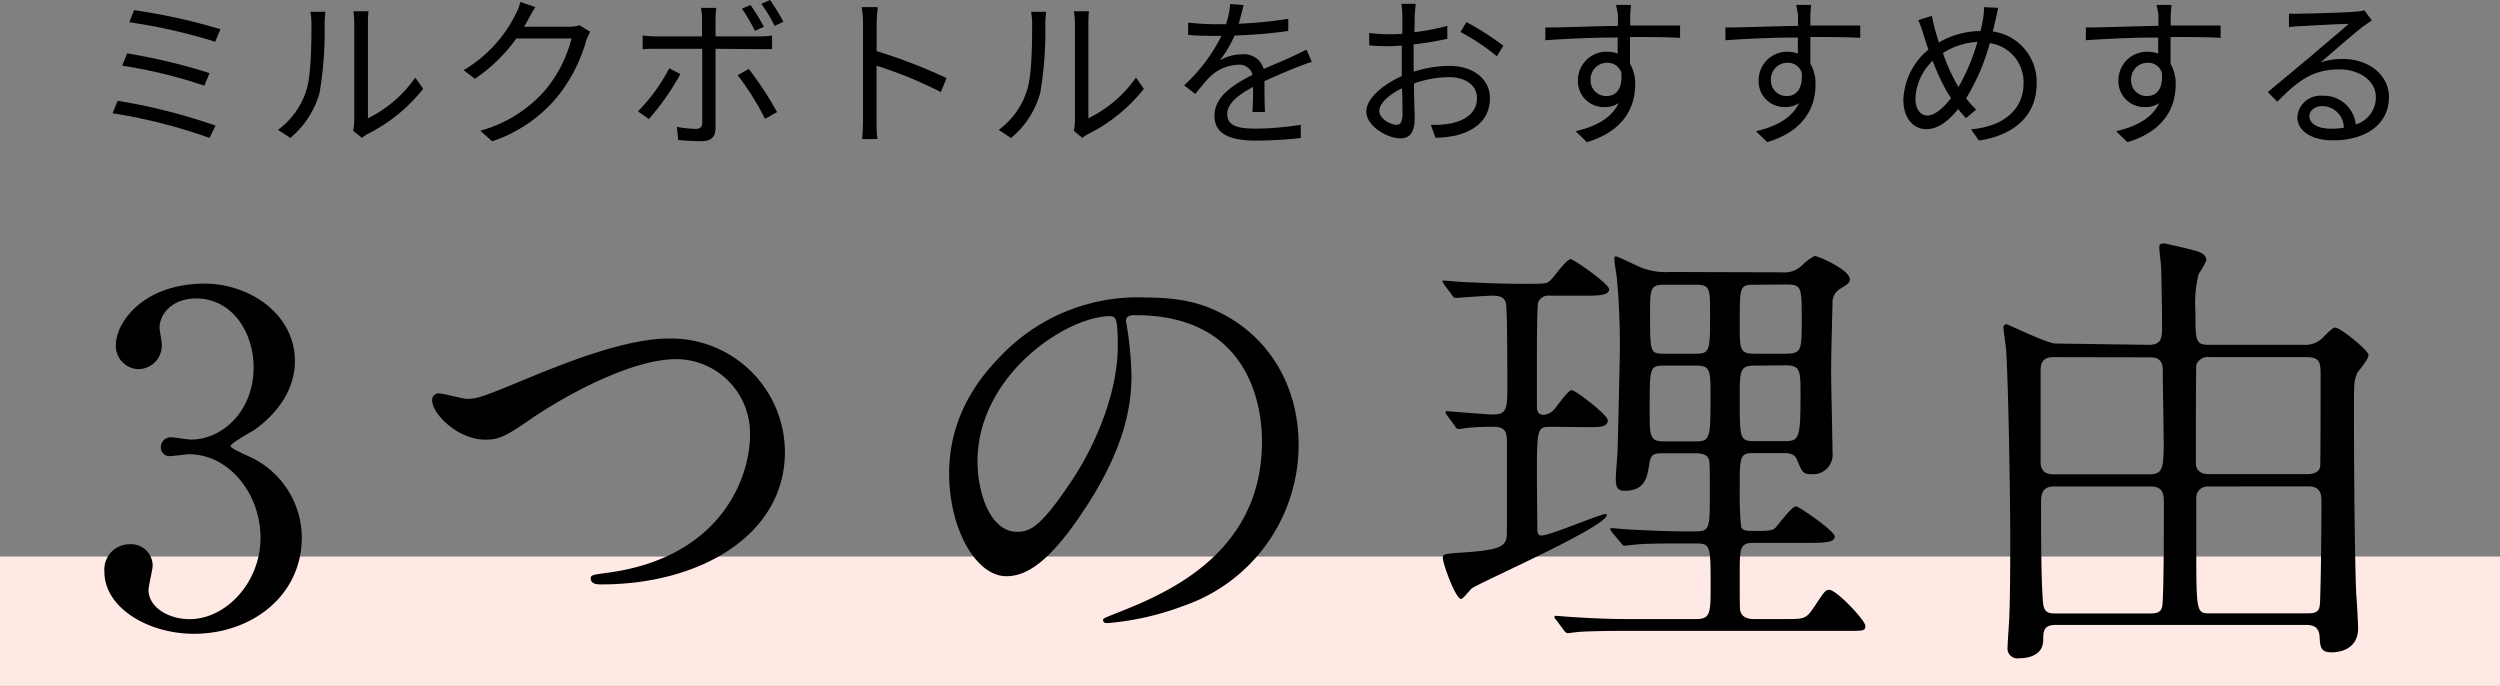 <svg xmlns="http://www.w3.org/2000/svg" viewBox="0 0 290 79.56"><rect x="0" y="0" width="290" height="79.56" fill="#808080" stroke="none"/><defs><style>.cls-1{fill:#ffe9e4;}</style></defs><g id="レイヤー_2" data-name="レイヤー 2"><g id="レイヤー_1-2" data-name="レイヤー 1"><rect class="cls-1" y="64.56" width="290" height="15"/><path d="M34.21,41.88c0,3.12-1.8,5.93-4.72,8-.42.27-2.75,1.54-2.75,1.86s2.49,1.32,2.91,1.59a10.39,10.39,0,0,1,5.36,9c0,6.79-5.83,11.19-12.51,11.19-5.3,0-10.39-3-10.39-7.21a2.94,2.94,0,0,1,3-3.18,2.5,2.5,0,0,1,2.6,2.49c0,.42-.48,2.38-.48,2.81,0,2,2.28,3.39,4.77,3.39,4.24,0,8.22-4.29,8.22-9.43s-3.66-9.7-8.32-9.7c-.27,0-1.75.21-2.07.21a1,1,0,0,1-1.17-1.06,1.14,1.14,0,0,1,1.22-1.11c.32,0,1.91.26,2.28.26,3.61,0,7.26-3.28,7.26-8.37,0-4.08-2.49-8-6.68-8-2.8,0-4.23,1.85-4.23,3.39,0,.26.26,1.64.26,2a2.74,2.74,0,0,1-2.7,2.81A2.69,2.69,0,0,1,13.44,40c0-2.54,3.12-7.1,10.33-7.1C29,32.92,34.21,36.47,34.21,41.88Z"/><path d="M50.14,46.49a.74.74,0,0,1,.8-.85c.52,0,2.75.63,3.23.63,1.32,0,2-.31,8.53-3,2.54-1,9.8-4,14.84-4A13.21,13.21,0,0,1,91.05,52.42c0,9.65-9.86,15.37-21.25,15.37-.48,0-1.27,0-1.27-.69,0-.42.21-.42,2.17-.69C83.79,64.56,87,55.23,87,50.51a8.6,8.6,0,0,0-8.58-8.85c-5,0-12.62,4-17.23,7.21C58.51,50.73,57.72,51,56.29,51,53.11,51,50.14,48,50.14,46.49Z"/><path d="M130.61,37.26c0,.16.11.38.11.59a40.8,40.8,0,0,1,.53,5.72c0,3.55-.8,8.48-5.46,15.53-4.24,6.46-6.94,7.74-9.06,7.74-3.5,0-6.63-5.46-6.63-11.93,0-2.81.59-8.16,5.89-13.51a21.92,21.92,0,0,1,16.9-6.89c4.82,0,7.05,1,8.53,1.7,5.73,2.8,9.22,8.47,9.22,15.42a19.76,19.76,0,0,1-13.35,18.65,32.49,32.49,0,0,1-8.8,2c-.21,0-.53,0-.53-.37,0-.16.11-.21,1.43-.74,5.51-2.17,17-6.73,17-19.93,0-2.06-.21-14.68-14.68-14.68C130.67,36.52,130.61,37,130.61,37.26ZM113.39,53.53c0,3.45,1.38,8.16,4.61,8.16,1.54,0,2.81-.63,6.46-6.14,2.81-4.3,5.2-10.18,5.2-15.42,0-3.18-.21-3.45-.9-3.45C123.72,36.68,113.39,43.52,113.39,53.53Z"/><path d="M179.92,49.51c-1.59,0-1.64.05-1.64,5.88,0,.32.05,5.35.05,6.2.06.26.11.53.48.53,1,0,6.79-2.49,7.42-2.49.11,0,.16,0,.16.1,0,1.38-14.78,7.85-15.69,8.54-.21.21-1,1.21-1.21,1.21-.64,0-2.12-4.08-2.12-4.76,0-.48.21-.48,2.43-.64,5-.32,5-.9,5-2.65V51.36c0-1.22-.11-1.85-1.64-1.85a26.41,26.41,0,0,0-2.66.1c-.21,0-1.16.16-1.32.16s-.26-.1-.42-.37l-.9-1.22c-.16-.21-.16-.26-.16-.37s0-.11.16-.11,4.45.38,5.3.38c1.69,0,1.69-.69,1.69-3.56,0-1.37,0-8.53-.16-9.32s-.85-.9-1.59-.9-4.18.26-4.18.26c-.22,0-.32-.05-.48-.32l-.9-1.21c-.11-.22-.21-.27-.21-.38s0-.1.15-.1c.38,0,1.86.16,2.18.16,2.22.1,4.34.21,6.51.21h1c2,0,2.23,0,2.65-.37s1.86-2.49,2.39-2.49c.31,0,4.45,2.86,4.45,3.5s-1,.74-2.55.74h-4.29a1.29,1.29,0,0,0-1.38.74c-.16.48-.16,5.4-.16,6.41v5.67c0,.27,0,1,.75,1a1.8,1.8,0,0,0,1.22-.59c.31-.32,1.64-2.28,2.06-2.28s4.19,2.87,4.19,3.5c0,.8-.9.8-2.39.8Zm26.71-17.92a3,3,0,0,0,2.33-.74,6.3,6.3,0,0,1,1.54-1.16c.37,0,4.08,1.59,4.08,2.7,0,.42-.26.58-1.11,1.11a1.79,1.79,0,0,0-.9,1.65c0,.63-.16,5.51-.16,7.94,0,1.49.16,8.06.16,9.38A2.26,2.26,0,0,1,210.08,55c-.9,0-1-.16-1.64-1.7-.32-.74-1-.74-1.59-.74H203.4c-1.59,0-1.59.42-1.59,4a40.57,40.57,0,0,0,.16,4.56c.21.47.64.47,1.86.47,1.53,0,1.85-.1,2.12-.37s1.9-2.49,2.38-2.49c.32,0,4.5,2.86,4.5,3.5s-1,.74-2.59.74H203.4c-1.59,0-1.59.69-1.59,3.5,0,3.6,0,4,.05,4.34.16.8.91,1,1.54,1H207c2.39,0,2.49,0,3.5-1.49,1.11-1.69,1.27-1.9,1.69-1.9.85,0,4.19,3.55,4.19,4.18s-.26.58-2.44.58h-25c-1.32,0-3.76,0-5.67.11-.16,0-1.32.16-1.43.16s-.26-.11-.42-.32l-.9-1.22a.61.61,0,0,1-.21-.37s0-.1.16-.1c.31,0,1.85.15,2.11.15,3.55.22,5.2.22,6.58.22h7.63c1.64,0,1.64-.8,1.64-3.77,0-4.71,0-5-1.7-5h-1.27c-2.38,0-4.77,0-6,.16-.16,0-.85.1-1,.1s-.26-.1-.42-.31L187,61.75c-.16-.27-.22-.27-.22-.37s.11-.11.22-.11c.31,0,1.8.16,2.12.16,3.18.16,4.87.21,6.57.21h1c1.65,0,1.65-.42,1.65-4.34,0-3.34,0-3.77-.16-4.14-.32-.58-1.12-.58-1.59-.58h-3.45c-1.21,0-1.59,0-1.8,1.11-.26,1.75-.53,3.24-2.91,3.24-.75,0-1-.32-1-1.44,0-.53.21-2.86.21-3.33.05-1.49.27-11.13.27-11.77,0-4.34-.27-7.26-.37-8.32-.06-.32-.27-1.69-.27-2s0-.32.21-.32,2.55,1.17,3,1.33a7.92,7.92,0,0,0,3.24.47ZM196.78,51.2c1.64,0,1.64-.53,1.64-5.35,0-2.81,0-3.44-1.64-3.44H193c-1.64,0-1.64.21-1.64,5.24,0,2.92,0,3.55,1.64,3.55Zm0-10.17c1.59,0,1.59-.48,1.59-4.61,0-2.86,0-3.39-1.59-3.39H193c-1.59,0-1.59.53-1.59,3.44,0,4.35,0,4.56,1.59,4.56Zm6.78-8c-1.75,0-1.75.1-1.75,4.55,0,3,0,3.45,1.75,3.45h3.66C209,41,209,40.6,209,37s0-4-1.74-4Zm0,9.38c-1.75,0-1.75.58-1.75,3.76,0,4.77,0,5,1.75,5H207c1.7,0,1.86-.26,1.86-5.4,0-2.76,0-3.39-1.75-3.39Z"/><path d="M249.21,40c1.33,0,1.59-.53,1.59-1.91,0-2.28-.05-4.61-.1-6.89,0-.42-.22-2.06-.22-2.43s.06-.53.53-.53c.22,0,3.34.74,3.45.79.85.21,1.48.53,1.48,1.17a9.66,9.66,0,0,1-.9,1.59,14,14,0,0,0-.37,4.29c0,3.55,0,3.92,1.64,3.92h10.92a2.85,2.85,0,0,0,2.38-1c1-1,1.12-1,1.28-1,.58,0,3.86,2.65,3.86,3.18s-1.16,1.8-1.32,2.12c-.37.85-.37,1.22-.37,4.56,0,4.34.05,15.84.26,21,.06.63.22,3.44.22,4,0,2.81-2.76,2.81-3.08,2.81-1.27,0-1.32-.63-1.38-1.75s-.63-1.43-1.59-1.43h-29c-1.37,0-1.48.64-1.48,1.75,0,1.64-1.48,2.12-2.81,2.12a1.14,1.14,0,0,1-1.32-1.27c0-.64.21-3.29.21-3.82.1-2.86.1-6.83.1-9,0-4.56-.21-17.39-.47-21.52,0-.42-.32-2.33-.32-2.75a.34.34,0,0,1,.37-.38c.16,0,4.72,2.23,5.67,2.23Zm-10.92,1.43c-.53,0-1.58,0-1.58,1.49V53.59c0,1.43,1.11,1.43,1.58,1.43h11c1.54,0,1.7-.59,1.7-3.66,0-1.22-.11-7.1-.11-8.42,0-1.49-.95-1.49-1.64-1.49Zm0,15c-1.38,0-1.53.85-1.53,1.91,0,3.07,0,8.53.21,11.28.05,1.38.58,1.54,1.37,1.54h11.19c1.11,0,1.27-.48,1.32-1.11.16-1.91.16-9.28.16-11.71,0-1.17-.16-1.91-1.59-1.91Zm18.07-15a1.42,1.42,0,0,0-1.59.9c-.05.21-.05,10.18-.05,11.4,0,.84.58,1.27,1.48,1.27H267.6c.58,0,1.38-.11,1.54-.85.05-.42.05-9.06.05-10.28,0-1.86,0-2.44-1.7-2.44Zm-.21,15a1.31,1.31,0,0,0-1.38,1.16V64c0,7.15.06,7.15,1.65,7.15h11.34c1.27,0,1.32-.53,1.37-1.38.11-3.12.16-9,.16-11.66,0-1.06-.32-1.69-1.53-1.69Z"/><path d="M25,14.57,24.31,16a61.9,61.9,0,0,0-11.25-2.86l.59-1.45A67.25,67.25,0,0,1,25,14.57Zm-.69-6.1-.61,1.47a54.92,54.92,0,0,0-9.53-2.32l.57-1.43A68.49,68.49,0,0,1,24.27,8.47Zm1.26-5.09-.61,1.46A64.63,64.63,0,0,0,15,2.58l.55-1.4A67.94,67.94,0,0,1,25.53,3.38Z"/><path d="M32.25,15.06a9,9,0,0,0,3.31-4.67c.55-1.75.57-5.53.57-7.64A7.44,7.44,0,0,0,36,1.37h1.74c0,.23-.09.8-.09,1.37a41.8,41.8,0,0,1-.59,8.07A10.51,10.51,0,0,1,33.68,16Zm8.71.1a4.8,4.8,0,0,0,.13-1.06V2.72A8.77,8.77,0,0,0,41,1.31h1.75a12.36,12.36,0,0,0-.07,1.41v11A14.43,14.43,0,0,0,48.17,9l.92,1.3a19.21,19.21,0,0,1-6.48,5.26A3.19,3.19,0,0,0,42,16Z"/><path d="M68.46,3.69a7.59,7.59,0,0,0-.45,1,18.47,18.47,0,0,1-3.36,6.54,16.64,16.64,0,0,1-7.56,5.16l-1.37-1.23a15.35,15.35,0,0,0,7.58-4.77,15.33,15.33,0,0,0,3-5.93H59.9a18.88,18.88,0,0,1-4.81,4.68l-1.31-1a15.56,15.56,0,0,0,6-6.42,5.59,5.59,0,0,0,.58-1.5L62.1.82c-.32.49-.66,1.12-.85,1.48s-.29.53-.46.8H66a3.71,3.71,0,0,0,1.23-.17Z"/><path d="M78.92,8.59a28.79,28.79,0,0,1-3.65,5.22L74,12.92a20.4,20.4,0,0,0,3.63-5ZM83,5.66v9.2c0,1-.49,1.52-1.63,1.52-.8,0-1.94-.06-2.7-.14l-.15-1.52a14.26,14.26,0,0,0,2.2.23c.52,0,.74-.23.74-.72V5.66H76.16c-.57,0-1.1,0-1.61.06V4.12a13.37,13.37,0,0,0,1.61.1h5.28v-2A6.65,6.65,0,0,0,81.31.91H83.1A8.61,8.61,0,0,0,83,2.28V4.22h5a10.47,10.47,0,0,0,1.56-.1V5.7c-.52,0-1.09,0-1.54,0ZM86.86,8a40.52,40.52,0,0,1,3.28,5l-1.4.78a31.82,31.82,0,0,0-3.17-5.06Zm.72-4.41A21,21,0,0,0,86.06,1l1-.42A26.4,26.4,0,0,1,88.61,3.1ZM89.86,3A19.49,19.49,0,0,0,88.32.44l1-.44a25.42,25.42,0,0,1,1.56,2.53Z"/><path d="M109.14,10.68a49.24,49.24,0,0,0-7.46-3.06l0,6.27c0,.6,0,1.61.11,2.24H100c.07-.61.11-1.54.11-2.24V2.83a12.51,12.51,0,0,0-.15-2h1.86c-.06.59-.13,1.41-.13,2v3.1a61,61,0,0,1,8.11,3.13Z"/><path d="M115.85,15.06a9,9,0,0,0,3.31-4.67c.55-1.75.57-5.53.57-7.64a7.44,7.44,0,0,0-.13-1.38h1.74c0,.23-.09.8-.09,1.37a41.8,41.8,0,0,1-.59,8.07,10.44,10.44,0,0,1-3.38,5.2Zm8.7.1a4.25,4.25,0,0,0,.14-1.06V2.72a8.77,8.77,0,0,0-.12-1.41h1.75a12.36,12.36,0,0,0-.07,1.41v11A14.43,14.43,0,0,0,131.77,9l.92,1.3a19.21,19.21,0,0,1-6.48,5.26,3.19,3.19,0,0,0-.65.44Z"/><path d="M145.28,13c.06-.72.08-1.93.08-2.92-1.75.95-3,1.92-3,3.15,0,1.48,1.46,1.69,3.4,1.69a33.82,33.82,0,0,0,5.13-.45l0,1.54a48.91,48.91,0,0,1-5.15.3c-2.7,0-4.86-.57-4.86-2.87s2.24-3.63,4.42-4.77a1.59,1.59,0,0,0-1.69-1.16,5,5,0,0,0-3.25,1.39c-.53.51-1.06,1.22-1.71,2l-1.29-1a19.78,19.78,0,0,0,4.33-5.74h-.78c-.79,0-2.07,0-3.09-.11V2.62a30.16,30.16,0,0,0,3.17.19c.4,0,.8,0,1.23,0A10.07,10.07,0,0,0,142.7.46l1.56.13c-.14.53-.31,1.31-.57,2.16a47.85,47.85,0,0,0,5.75-.57l0,1.41a55.2,55.2,0,0,1-6.23.53A12.84,12.84,0,0,1,141.5,7a5.33,5.33,0,0,1,2.61-.7A2.36,2.36,0,0,1,146.59,8C147.89,7.41,149,7,150,6.5c.57-.25,1-.48,1.56-.74l.61,1.42c-.47.13-1.16.4-1.65.59-1.07.42-2.42,1-3.84,1.63,0,1.09,0,2.68.06,3.59Z"/><path d="M164,8.32a13.84,13.84,0,0,1,4.12-.68c2.74,0,4.71,1.5,4.71,3.74s-1.42,3.72-4,4.35a12.27,12.27,0,0,1-2.32.25l-.53-1.5a10.94,10.94,0,0,0,2.2-.14c1.65-.3,3.15-1.19,3.15-2.94,0-1.6-1.44-2.45-3.23-2.45a12,12,0,0,0-4.08.74c0,1.59.08,3.25.08,4.06,0,1.75-.67,2.3-1.68,2.3-1.48,0-3.93-1.42-3.93-3.11,0-1.54,2-3.18,4.12-4.11V7.77c0-.76,0-1.63,0-2.47-.51,0-1,.06-1.38.06a22.52,22.52,0,0,1-2.4-.1l0-1.44a17.57,17.57,0,0,0,2.4.15c.44,0,.93,0,1.44-.06,0-1,0-1.8,0-2.14a8,8,0,0,0-.11-1.33h1.65c0,.34-.08.85-.1,1.29s0,1.2-.05,2A25,25,0,0,0,167.89,3l0,1.5a36.59,36.59,0,0,1-3.91.65c0,.89,0,1.78,0,2.54Zm-1.31,5.24c0-.68,0-2-.06-3.32C161.07,11,160,12,160,12.88s1.29,1.6,2,1.6C162.42,14.48,162.65,14.15,162.65,13.56Zm7.41-11a31.21,31.21,0,0,1,4.29,2.75l-.76,1.22a23.75,23.75,0,0,0-4.21-2.81Z"/><path d="M189.08,4.31c0,1.07,0,2.23,0,3.08a4.58,4.58,0,0,1,.6,2.41c0,2.55-1.23,5.38-5.6,6.69l-1.31-1.27c2.47-.57,4.22-1.6,5-3.27a2.74,2.74,0,0,1-1.62.47,3,3,0,0,1-3.11-3.15A3.31,3.31,0,0,1,186.4,6a3.81,3.81,0,0,1,1.25.21c0-.55,0-1.21,0-1.86-2.84,0-6,.15-8.39.32l0-1.48c2.09,0,5.62-.15,8.42-.19,0-.53,0-1,0-1.23S187.5.8,187.46.57h1.73l-.09,1.18c0,.28,0,.72,0,1.21h.28l5.51,0,0,1.43c-1.06-.06-2.77-.1-5.52-.1Zm-1,4.12a1.67,1.67,0,0,0-1.67-1.15,1.91,1.91,0,0,0-1.9,2,1.8,1.8,0,0,0,1.92,1.86C187.52,11.11,188.24,10.22,188.07,8.43Z"/><path d="M210,4.31c0,1.07,0,2.23,0,3.08a4.58,4.58,0,0,1,.6,2.41c0,2.55-1.23,5.38-5.6,6.69l-1.31-1.27c2.47-.57,4.22-1.6,5-3.27a2.74,2.74,0,0,1-1.62.47A3,3,0,0,1,204,9.27,3.31,3.31,0,0,1,207.3,6a3.81,3.81,0,0,1,1.25.21c0-.55,0-1.21,0-1.86-2.85,0-6,.15-8.4.32l0-1.48c2.09,0,5.62-.15,8.42-.19,0-.53,0-1,0-1.23S208.4.8,208.36.57h1.73L210,1.75c0,.28,0,.72,0,1.21h.28l5.51,0,0,1.43c-1.06-.06-2.77-.1-5.52-.1Zm-1,4.12a1.67,1.67,0,0,0-1.67-1.15,1.91,1.91,0,0,0-1.9,2,1.8,1.8,0,0,0,1.92,1.86C208.42,11.11,209.14,10.22,209,8.43Z"/><path d="M231.79.91c-.11.46-.23,1.1-.32,1.46s-.19.84-.31,1.28a5.9,5.9,0,0,1,5.09,6.06c0,3.74-2.67,6-6.7,6.59L228.64,15c3.91-.34,6.09-2.41,6.09-5.3A4.57,4.57,0,0,0,230.82,5a24.58,24.58,0,0,1-2.75,6.4,11.4,11.4,0,0,0,1.16,1.31l-1.18,1c-.31-.34-.61-.68-.9-1.06-1.15,1.4-2.31,2.33-3.72,2.33s-2.64-1.19-2.64-3.42a7.93,7.93,0,0,1,2.91-5.81c-.21-.59-.4-1.18-.57-1.73a13.72,13.72,0,0,0-.61-1.69l1.58-.49c.09.51.24,1.14.38,1.65s.26.91.43,1.44a9.61,9.61,0,0,1,4.83-1.33c.11-.45.21-.91.28-1.35a6.59,6.59,0,0,0,.12-1.42Zm-5.47,10.47c-.15-.23-.3-.48-.46-.72a24.12,24.12,0,0,1-1.67-3.61,6.42,6.42,0,0,0-2,4.35c0,1.25.55,2,1.4,2S225.48,12.48,226.32,11.38Zm.87-1.29a23.92,23.92,0,0,0,2.19-5.23,8.2,8.2,0,0,0-4,1.29,22,22,0,0,0,1.44,3.31C226.93,9.67,227.06,9.88,227.19,10.09Z"/><path d="M251.78,4.31c0,1.07,0,2.23,0,3.08a4.68,4.68,0,0,1,.6,2.41c0,2.55-1.23,5.38-5.6,6.69l-1.31-1.27c2.47-.57,4.22-1.6,5-3.27a2.74,2.74,0,0,1-1.62.47,3,3,0,0,1-3.11-3.15A3.31,3.31,0,0,1,249.1,6a3.81,3.81,0,0,1,1.25.21c0-.55,0-1.21,0-1.86-2.84,0-6,.15-8.39.32l0-1.48c2.09,0,5.62-.15,8.42-.19,0-.53,0-1,0-1.23S250.2.8,250.16.57h1.73l-.09,1.18c0,.28,0,.72,0,1.21h.28l5.51,0,0,1.43c-1.06-.06-2.77-.1-5.52-.1Zm-1,4.12a1.67,1.67,0,0,0-1.67-1.15,1.91,1.91,0,0,0-1.9,2,1.8,1.8,0,0,0,1.92,1.86C250.22,11.11,250.94,10.22,250.77,8.43Z"/><path d="M275.13,2.37l-1.05.73c-.93.7-3.45,2.92-4.9,4.14a7.89,7.89,0,0,1,2.55-.4c3.13,0,5.39,1.9,5.39,4.44,0,3-2.52,5-6.49,5-2.57,0-4.14-1.14-4.14-2.7a2.67,2.67,0,0,1,2.9-2.47,3.72,3.72,0,0,1,3.88,3.33,3.28,3.28,0,0,0,2.33-3.19c0-1.85-1.86-3.2-4.23-3.2-3.1,0-4.81,1.31-7.2,3.75l-1.1-1.12,5.07-4.22c1-.88,3.38-2.85,4.31-3.69-1,0-4.69.21-5.66.27a10.17,10.17,0,0,0-1.27.11l0-1.57a12.19,12.19,0,0,0,1.33,0c1,0,5.43-.13,6.42-.23a5.79,5.79,0,0,0,1-.15Zm-3.25,12.45a2.51,2.51,0,0,0-2.49-2.51c-.85,0-1.5.51-1.5,1.16,0,.93,1.08,1.46,2.49,1.46A10.07,10.07,0,0,0,271.88,14.82Z"/></g></g></svg>